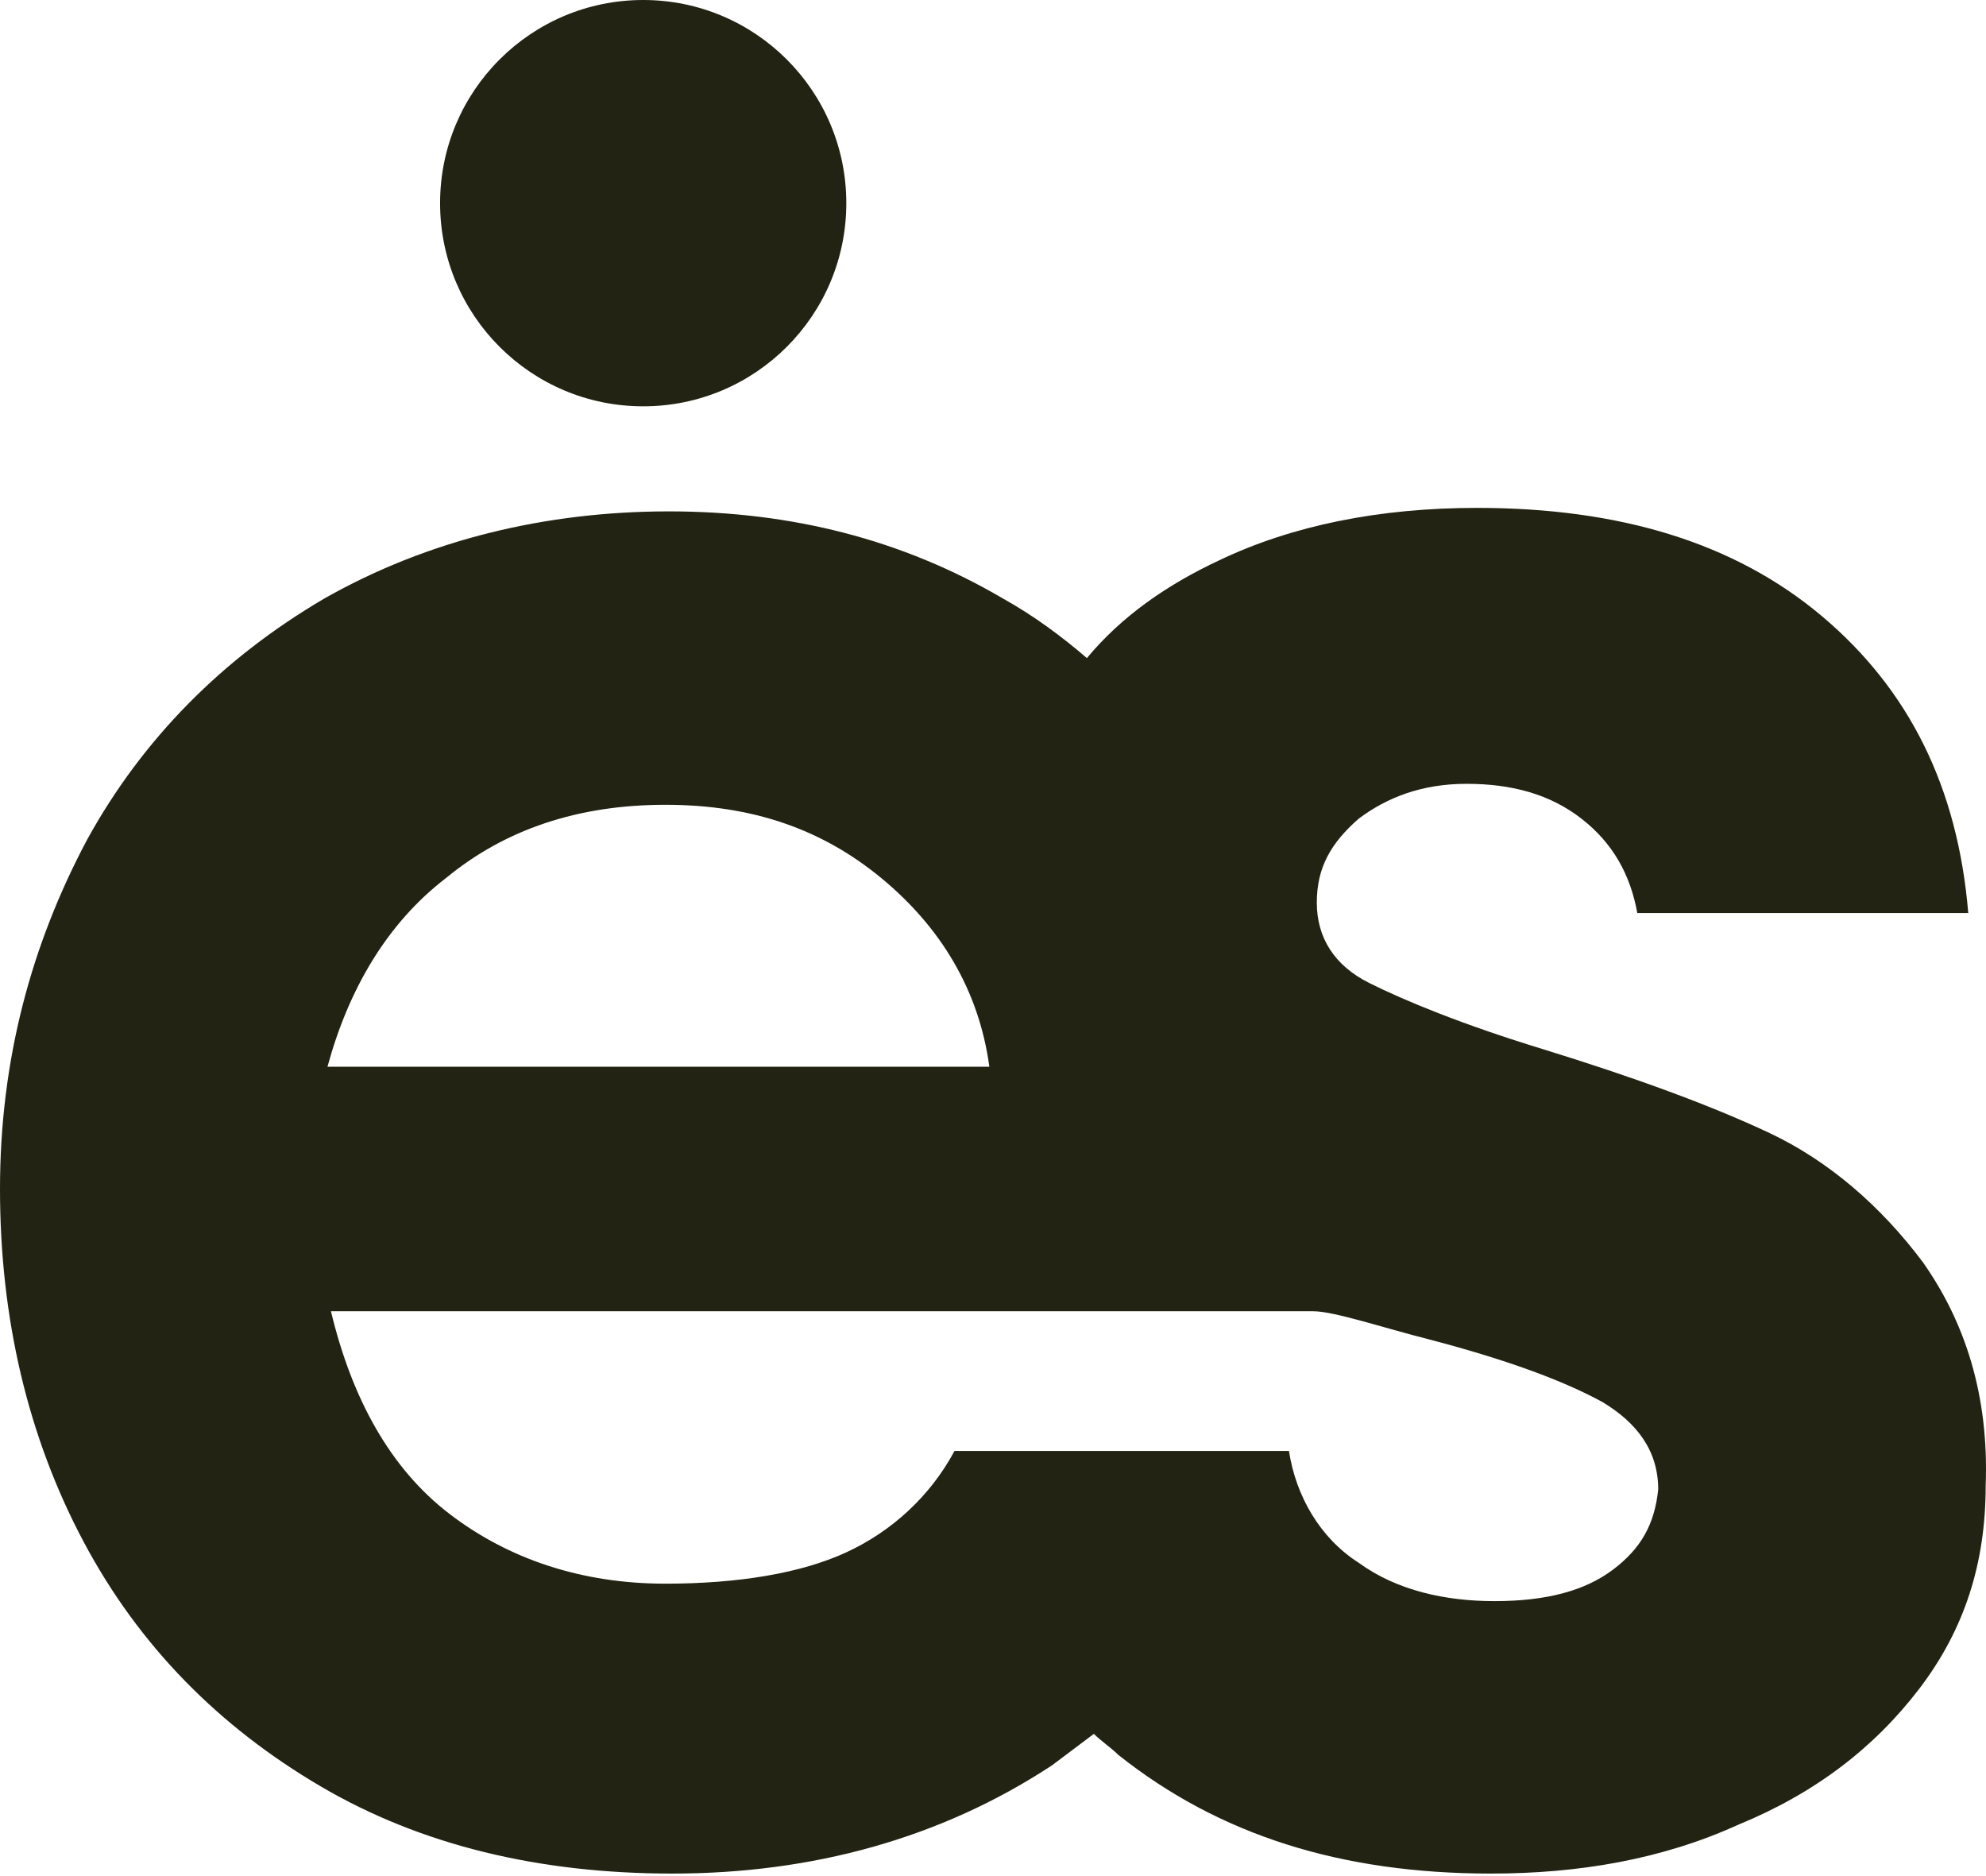 <svg width="108" height="102" viewBox="0 0 108 102" fill="none" xmlns="http://www.w3.org/2000/svg">
<path d="M34.977 22.091C41.078 22.091 46.023 17.146 46.023 11.046C46.023 4.945 41.078 0 34.977 0C28.877 0 23.932 4.945 23.932 11.046C23.932 17.146 28.877 22.091 34.977 22.091Z" fill="#222312"/>
<path d="M104.572 68.631C102.299 65.593 99.457 63.124 96.237 61.605C93.016 60.086 88.848 58.567 83.923 57.047C79.566 55.718 76.345 54.389 74.451 53.439C72.556 52.49 71.609 50.971 71.609 49.072C71.609 47.173 72.367 45.843 73.882 44.514C75.398 43.375 77.292 42.615 79.755 42.615C82.218 42.615 84.302 43.185 86.007 44.514C87.712 45.843 88.659 47.553 89.038 49.641H107.035C106.467 42.805 103.814 37.488 99.078 33.5C94.342 29.512 88.091 27.613 80.323 27.613C75.019 27.613 70.283 28.563 66.305 30.462C63.463 31.791 61 33.5 59.106 35.779C57.78 34.639 56.264 33.5 54.559 32.551C49.066 29.322 43.003 27.803 36.373 27.803C29.742 27.803 23.301 29.322 17.618 32.551C12.124 35.779 7.767 40.147 4.736 45.654C1.705 51.35 0 57.617 0 64.643C0 71.669 1.516 78.126 4.547 83.823C7.578 89.52 11.935 93.888 17.429 97.116C22.922 100.344 29.364 101.863 36.562 101.863C44.14 101.863 51.149 99.964 57.212 95.976C57.969 95.407 58.727 94.837 59.485 94.267C59.864 94.647 60.432 95.027 60.811 95.407C66.305 99.774 72.935 101.863 81.081 101.863C85.817 101.863 90.364 101.104 94.532 99.205C98.699 97.496 101.92 95.027 104.383 91.799C106.845 88.57 107.982 84.962 107.982 80.785C108.172 75.847 106.845 71.859 104.572 68.631ZM24.249 47.742C27.469 45.084 31.447 43.755 36.184 43.755C40.919 43.755 44.708 45.084 47.929 47.742C51.149 50.401 53.233 53.819 53.802 57.997H17.808C18.944 53.819 21.028 50.211 24.249 47.742ZM87.712 85.342C86.196 86.482 84.112 87.051 81.271 87.051C78.618 87.051 75.966 86.482 73.882 84.962C71.799 83.633 70.472 81.354 70.094 78.886H51.907C50.581 81.354 48.497 83.253 46.035 84.393C43.572 85.532 40.162 86.102 36.184 86.102C31.637 86.102 27.659 84.772 24.438 82.304C21.218 79.835 19.134 76.037 17.997 71.29H71.42C72.556 71.29 75.398 72.239 77.671 72.809C82.028 73.948 85.06 75.088 87.143 76.227C89.038 77.367 90.174 78.886 90.174 80.975C89.985 82.874 89.227 84.203 87.712 85.342Z" fill="#222312"/>
</svg>
